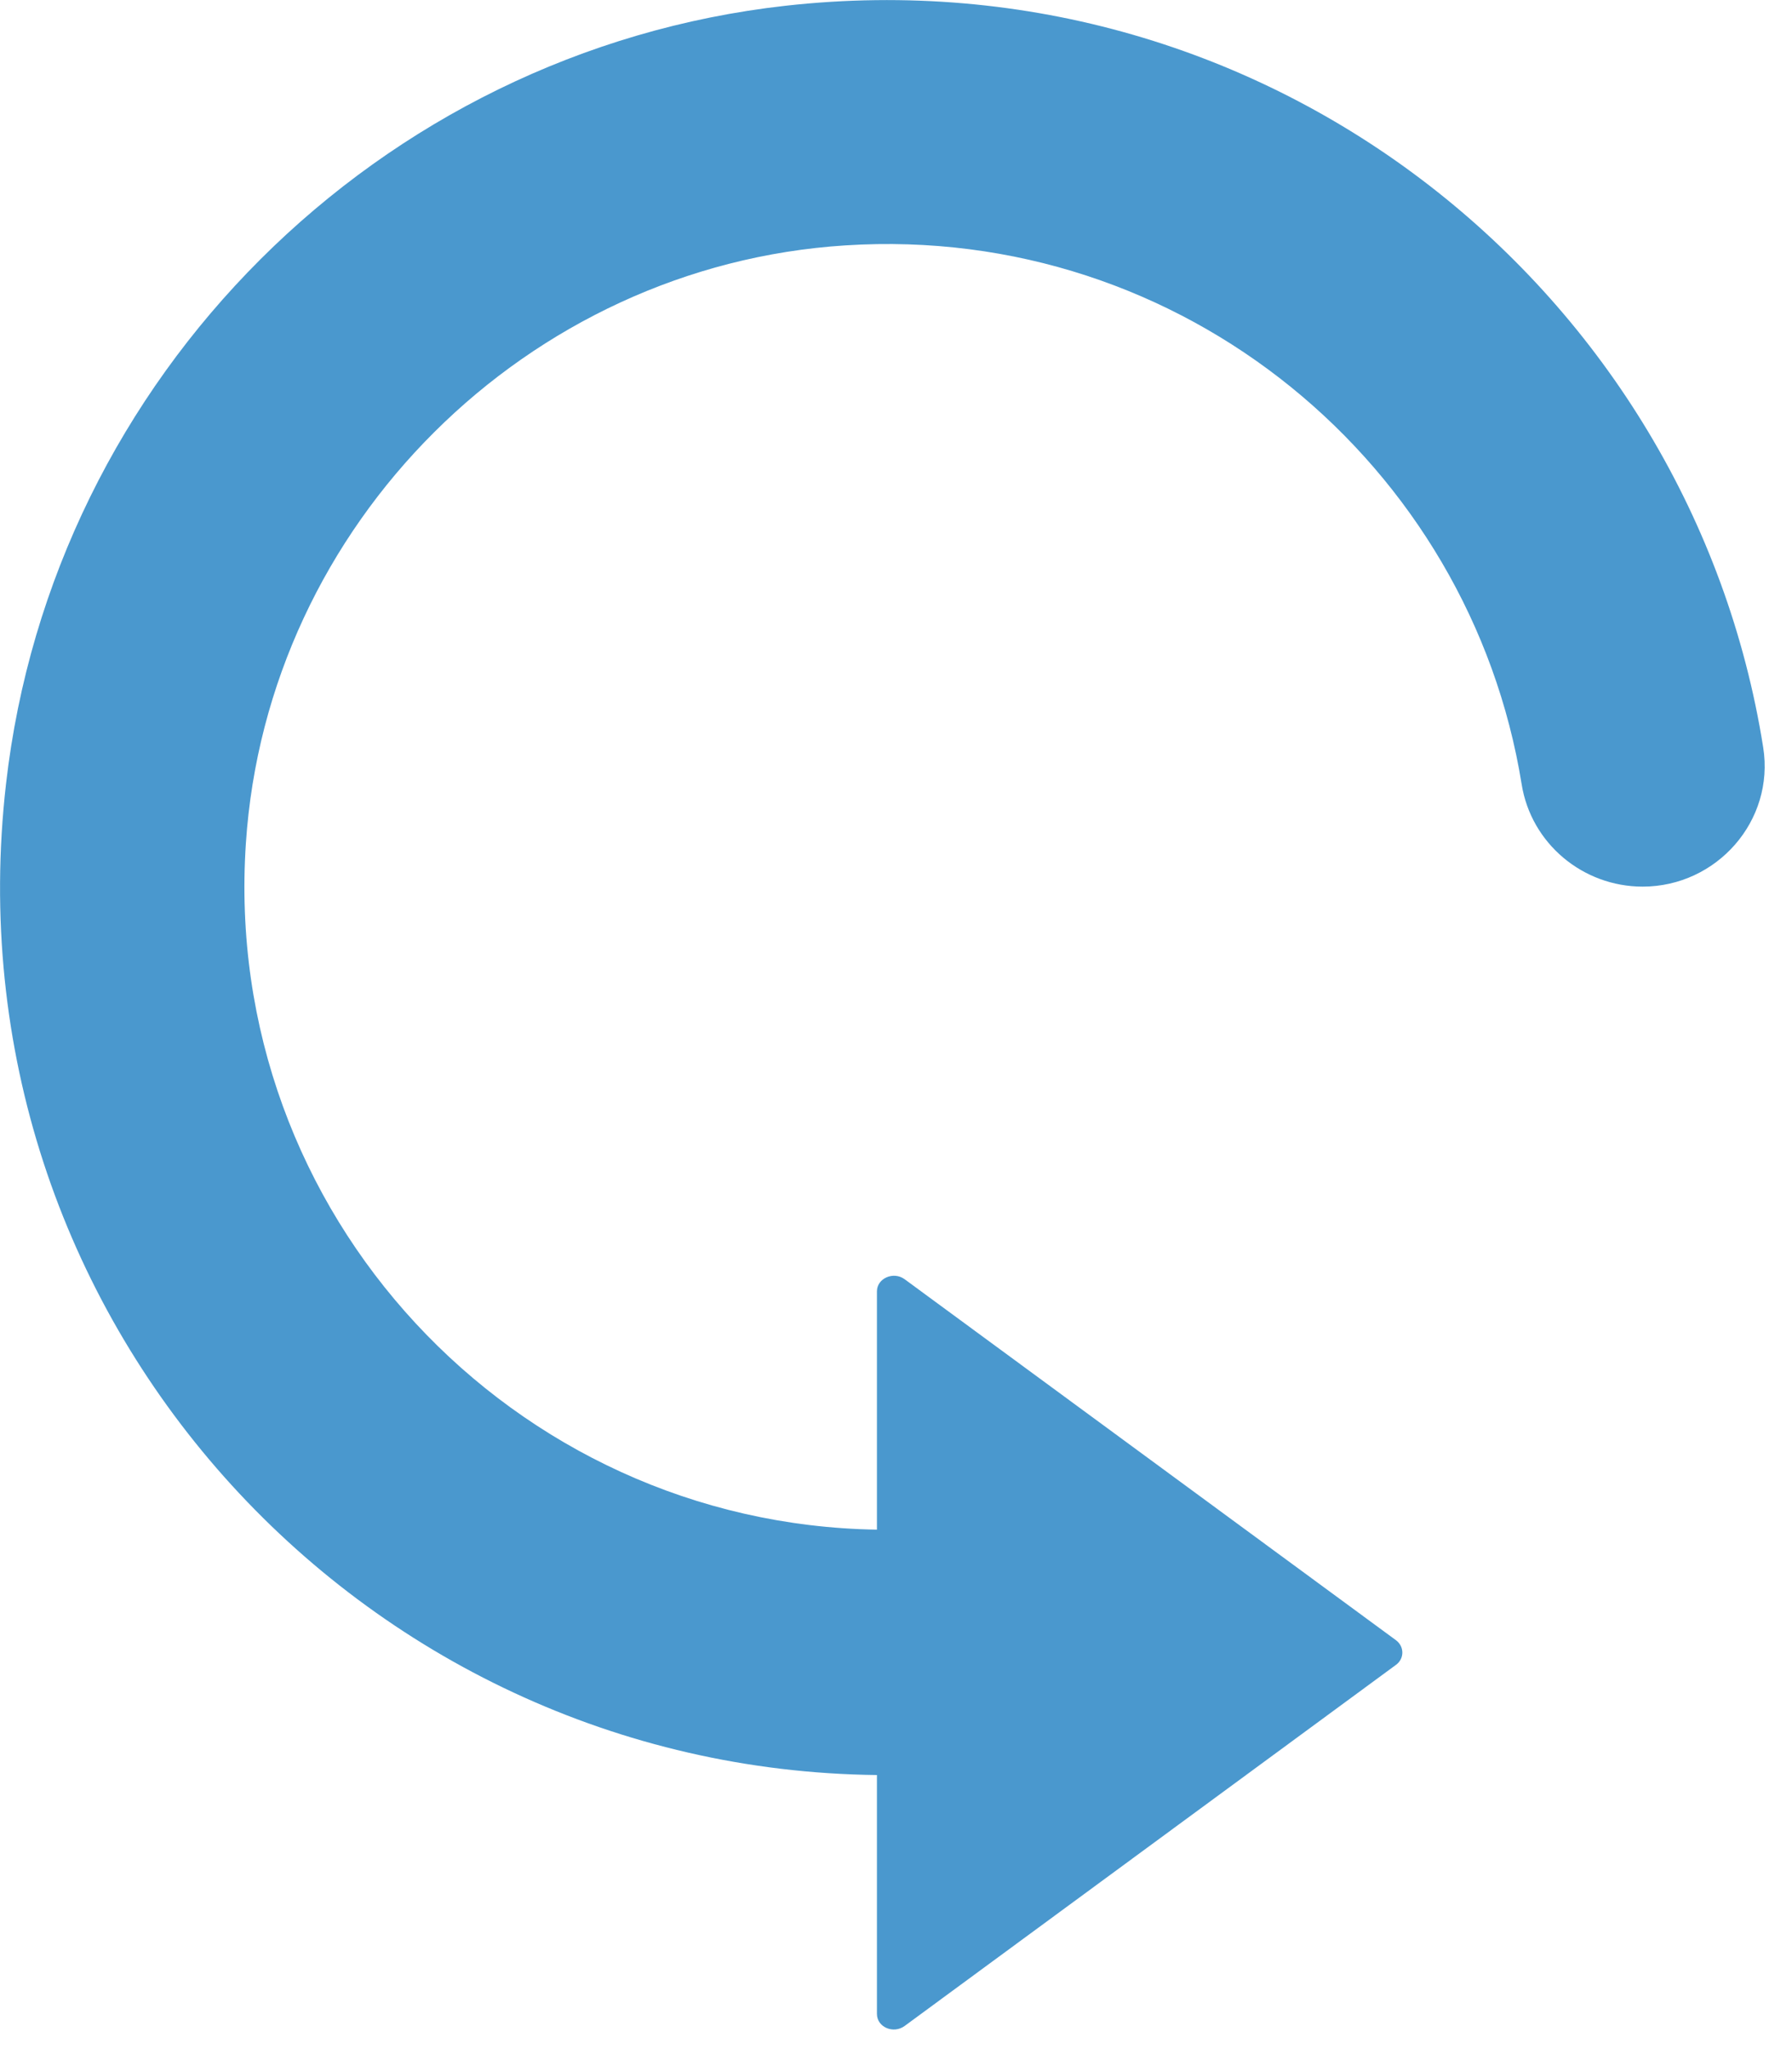 <svg width="14" height="16" viewBox="0 0 14 16" fill="none" xmlns="http://www.w3.org/2000/svg">
<path d="M6.136 0.045C2.957 0.401 0.409 2.942 0.047 6.121C-0.429 10.277 2.801 13.815 6.851 13.86V15.725C6.851 15.829 6.98 15.884 7.068 15.819L10.907 12.999C10.972 12.951 10.972 12.857 10.907 12.808L7.068 9.989C6.98 9.924 6.851 9.982 6.851 10.083V11.944C4.006 11.899 1.727 9.477 1.921 6.584C2.086 4.094 4.116 2.074 6.605 1.916C9.243 1.747 11.486 3.631 11.888 6.124C11.962 6.587 12.367 6.923 12.833 6.923C13.412 6.923 13.866 6.409 13.775 5.836C13.212 2.285 9.933 -0.379 6.136 0.045Z" fill="#4A98CE"/>
</svg>

